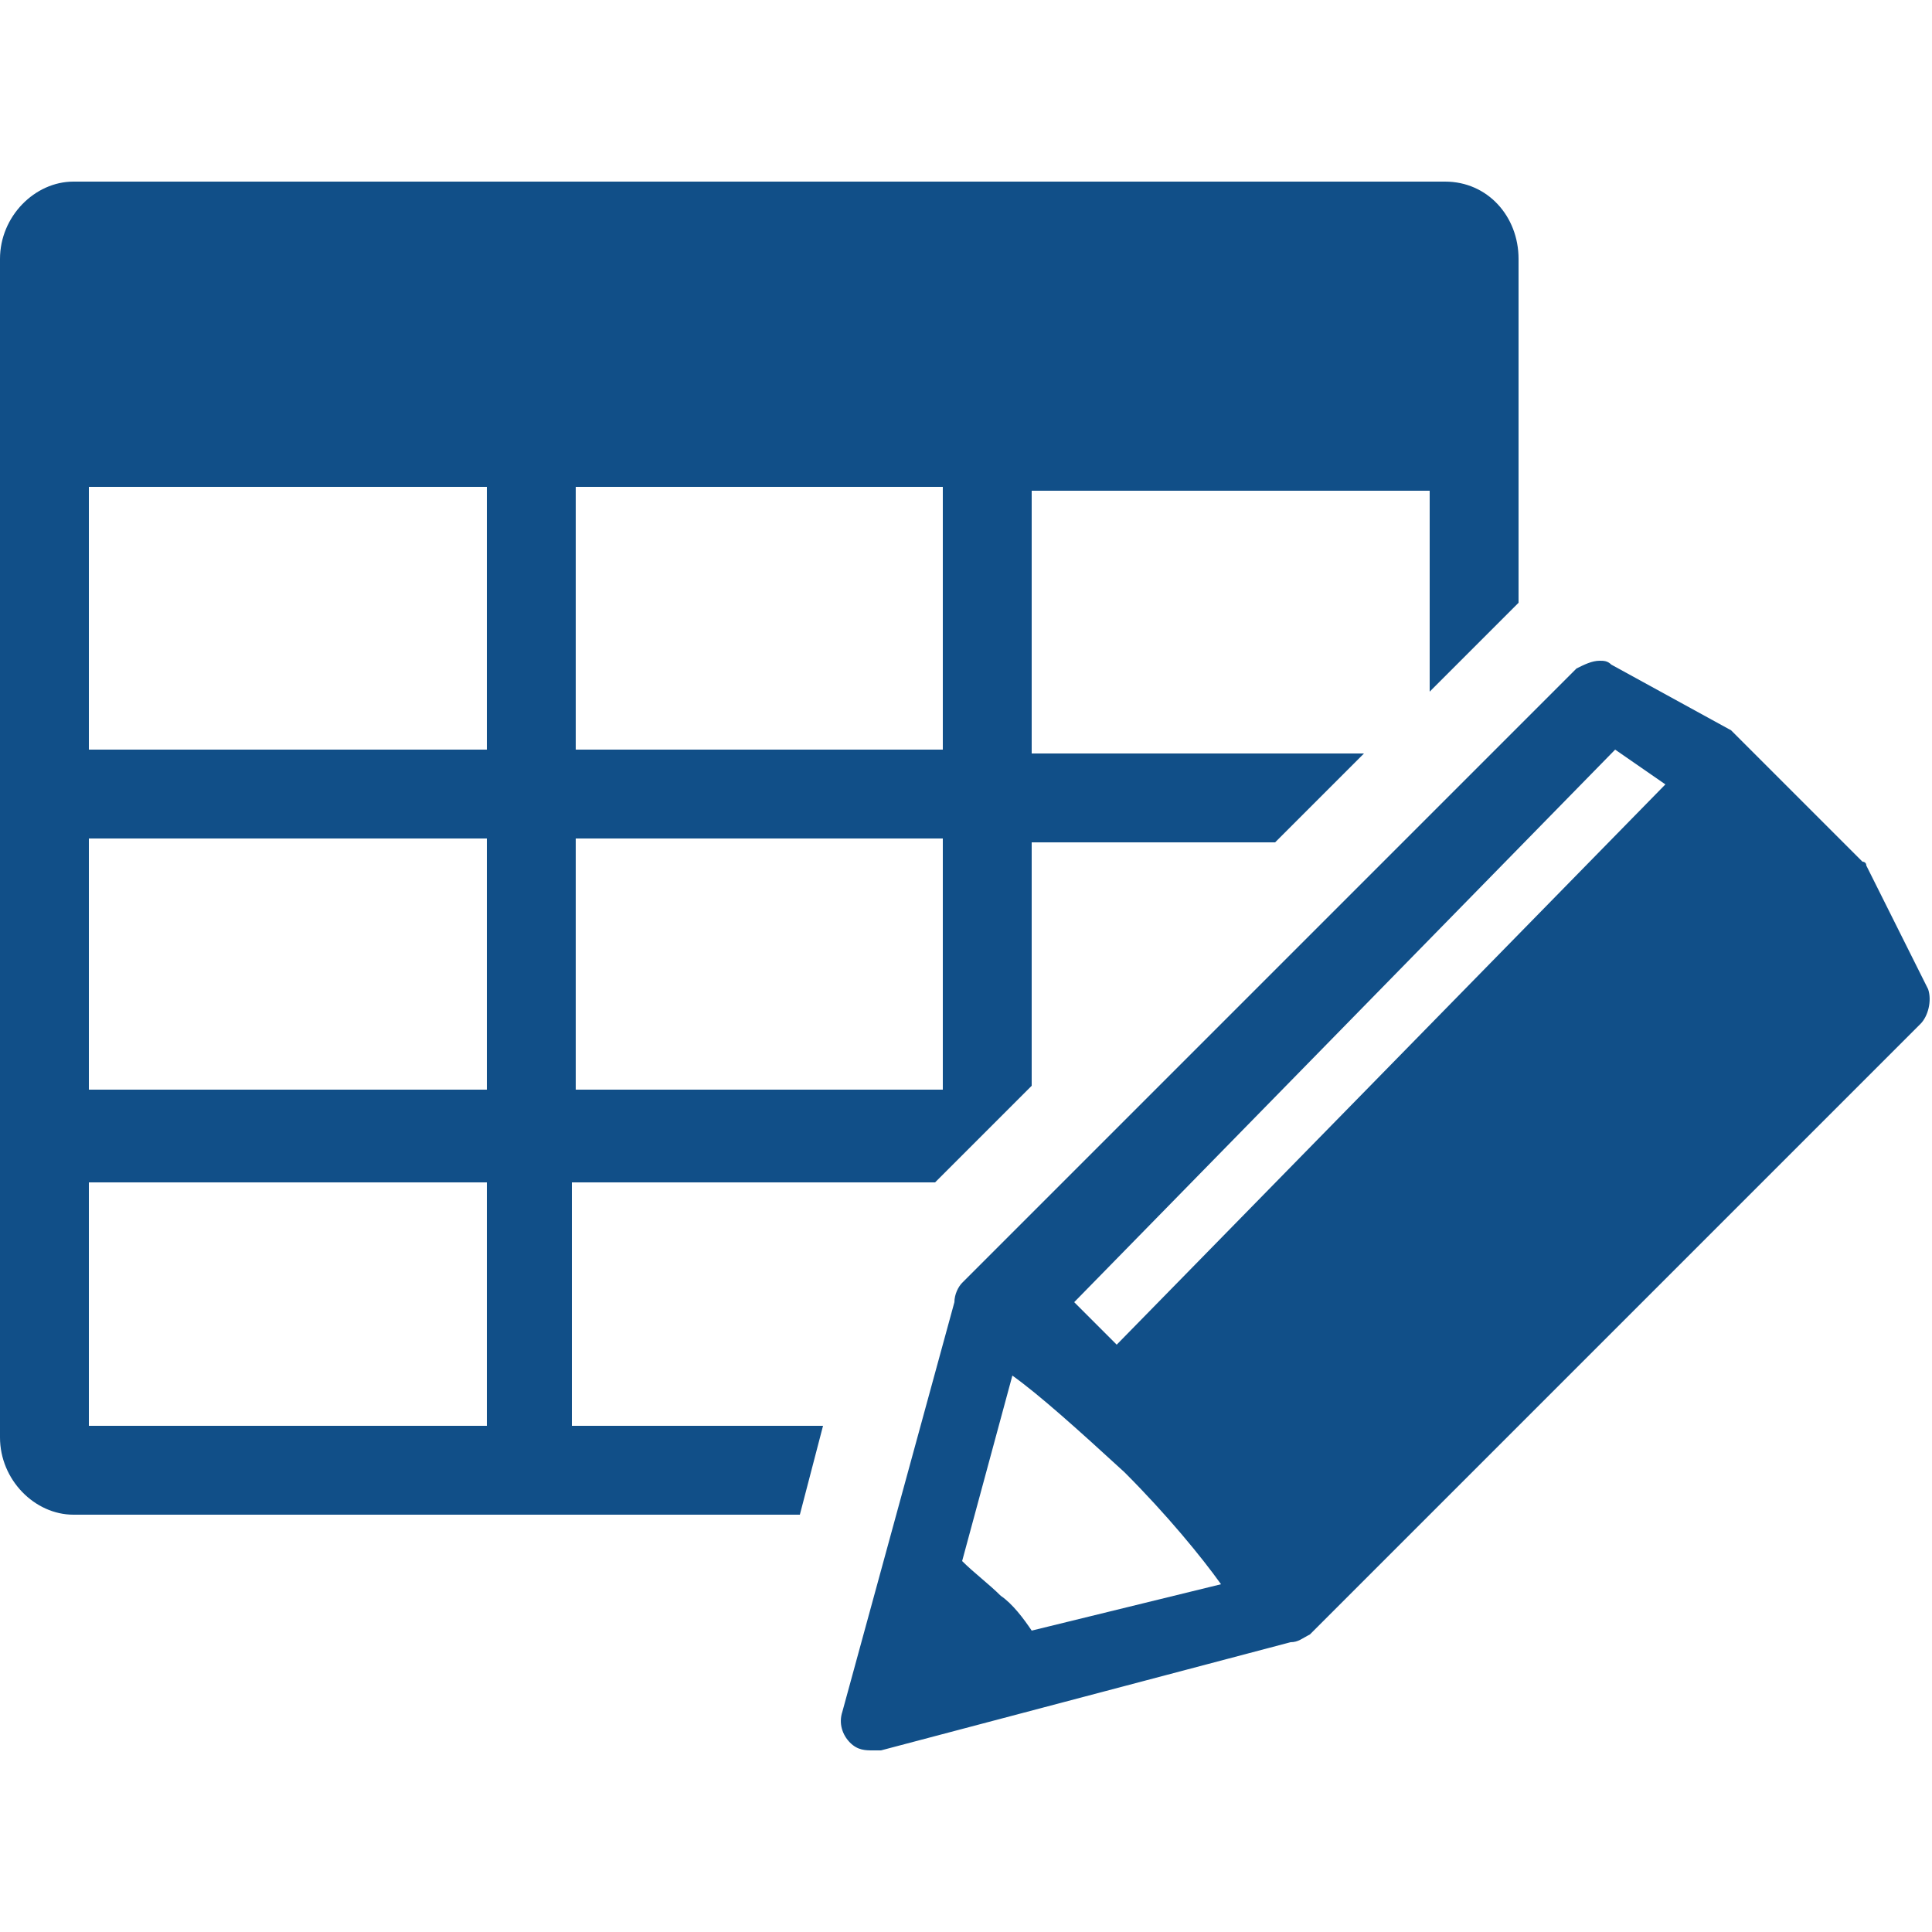 <?xml version="1.0" encoding="utf-8"?>
<!-- Generator: Adobe Illustrator 22.1.0, SVG Export Plug-In . SVG Version: 6.00 Build 0)  -->
<svg version="1.1" xmlns="http://www.w3.org/2000/svg" xmlns:xlink="http://www.w3.org/1999/xlink" x="0px" y="0px"
	 viewBox="0 0 50 50" style="enable-background:new 0 0 50 50;" xml:space="preserve">
<style type="text/css">
	.st0{display:none;}
	.st1{display:inline;fill:#114F88;}
	.st2{display:none;fill:#114F88;}
	.st3{fill:#114F88;}
	.st4{display:inline;fill:#FFFFFF;}
	.st5{display:inline;}
	.st6{display:inline;clip-path:url(#SVGID_7_);fill:#FFFFFF;}
	.st7{display:inline;clip-path:url(#SVGID_9_);fill:#FFFFFF;}
	.st8{display:inline;clip-path:url(#SVGID_10_);fill:#FFFFFF;}
	.st9{display:inline;clip-path:url(#SVGID_11_);fill:#FFFFFF;}
	.st10{display:inline;clip-path:url(#SVGID_12_);fill:#FFFFFF;}
	.st11{display:inline;clip-path:url(#SVGID_13_);fill:#FFFFFF;}
	.st12{display:inline;clip-path:url(#SVGID_14_);fill:#FFFFFF;}
</style>
<g id="icons_golf">
	<g id="tee_01" class="st0">
		<polygon class="st1" points="25.9,50 25.9,44 27.6,40.7 27.6,39.6 22,39.6 22,40.7 23.7,44 23.7,50 		"/>
		<path class="st1" d="M31.5,0c-1.2,0.8-5.7,3.8-12.4,9.1c-1.6,1.2-4.3,7.7-5.6,9.8c-0.2,0.3-0.4,0.8-0.6,1.6l-1.7,6.6
			c-0.1,0.6,0,1.1,0.1,1.6c0,0,0.8,4.5,1.1,5.9c0.4,1.7,1.9,2,2.9,1.8c1.9-0.4,1.8-2.1,1.7-3.4c-0.1-1.9-0.3-6.1-0.3-6.1
			s2-4.7,3.6-5.8c8.5-5.8,10.6,1.8,11.2,7c0.6,5.8,5.6,4.5,6.4,3.8c0.8-0.7-2.2-4.1-1.5-10.7c0.3-3.5-0.5-7.1-0.9-9.1l3.2-2.2
			L31.5,0z"/>
		<path class="st1" d="M30.9,33.4c0.8-3.4-1.3-6.8-4.6-7.6c-3.4-0.8-6.8,1.3-7.6,4.6c-0.8,3.4,1.3,6.8,4.6,7.6
			C26.7,38.8,30.1,36.8,30.9,33.4z M20.2,33.3c-0.1-0.4-0.2-0.8-0.2-1.2c0-2.7,2.2-4.9,4.9-4.9c0.9,0,1.8,0.3,2.5,0.7
			C23.7,27.6,20.8,30.2,20.2,33.3z"/>
	</g>
	<g id="tee_02" class="st0">
		<path class="st1" d="M25.3,50h2v-8.8l3.4-6.8l0-2.1c-1.8,0.6-3.7,1-5.7,1c-1.1,0-2.2-0.1-3.2-0.3c-0.8-0.2-1.7-0.4-2.5-0.7l0,2.1
			l3.4,6.8V50h0.9c0-1.9,0.5-5.2,2.8-7.1C26.4,42.9,24.4,45.7,25.3,50z"/>
		<path class="st1" d="M20.9,50c0-1.9-0.6-5.2-3.4-7.1c0,0,2.5,2.8,1.3,7.1H20.9z"/>
		<path class="st1" d="M28,50h1.8c-0.6-3.7,1.4-6,1.4-6C28.8,45.6,28.1,48.2,28,50z"/>
		<path class="st1" d="M40.4,18.5c1.6-8.5-4-16.6-12.5-18.2c-8.5-1.6-16.6,4-18.2,12.5c-1.6,8.5,4,16.6,12.5,18.2
			C30.6,32.6,38.8,27,40.4,18.5z M33.8,17.2c-0.6,0.5-0.7,1.3-0.2,1.9c0,0,0.6,0.9-0.4,1.6c-0.6,0.4-1.2,0.4-1.8,0
			c-0.4-0.3-0.7-1.3-2.1-0.6c-0.6,0.3-0.5,1.1-0.4,1.7c0.1,0.4-0.2,0.9-0.6,1.2c-0.6,0.5-1.6,0.4-2-0.2c-0.1-0.2-0.2-1.2-1.5-1.1
			c-0.8,0-1.2,0.7-1.2,1C23.4,24,23,24.2,23,24.2c-0.7,0.5-1.6,0.4-2.1-0.3c-0.2-0.3-0.3-1.1-0.5-1.4c-0.5-0.6-1.3-0.7-1.9-0.2
			c-0.4,0.3-0.6,1-0.8,1.2c-0.7,0.5-1.6,0.4-2.1-0.3c-0.3-0.4-0.3-1.1-0.4-1.5c-0.3-1.1-1.9-1-2.3-0.5c0,0-0.5-1-0.7-1.7
			c0.4,0.2,0.9,0.1,1.3-0.2c0.6-0.5,0.7-1.3,0.2-1.9c-0.9-1.1-2-0.1-2-0.1s-1-5.3,2.8-10.1c3.1-4,8.2-5.9,13.1-4.9
			C34.3,3.6,37,9.3,37,9.3c-0.4-0.1-0.8,0-1.1,0.3c-0.6,0.5-0.7,1.3-0.2,1.9c0.5,0.6,1.3,0.7,1.9,0.2c0.1-0.1,0.2-0.2,0.3-0.3
			c0.1,0.4,0.3,0.9,0.4,1.3c-0.3,0-0.7,0.1-1,0.3c-0.6,0.5-0.7,1.3-0.2,1.9c0,0,1.1,1,0,2.2c-0.3,0.4-0.8,0.3-1.3,0.1
			C35,17.1,34.6,16.6,33.8,17.2z"/>
		<path class="st1" d="M16.1,18.8c-0.6,0.5-0.7,1.3-0.2,1.9c0.5,0.6,1.3,0.7,1.9,0.2c0.6-0.5,0.7-1.3,0.2-1.9
			C17.5,18.5,16.7,18.4,16.1,18.8z"/>
		<path class="st1" d="M26,18.3c-0.6,0.5-0.7,1.3-0.2,1.9c0.5,0.6,1.3,0.7,1.9,0.2c0.6-0.5,0.7-1.3,0.2-1.9
			C27.5,18,26.6,17.9,26,18.3z"/>
		<path class="st1" d="M30.2,16.2c-0.6,0.5-0.7,1.3-0.2,1.9c0.5,0.6,1.3,0.7,1.9,0.2c0.6-0.5,0.7-1.3,0.2-1.9
			C31.6,15.9,30.8,15.8,30.2,16.2z"/>
		<path class="st1" d="M33.5,13.1c-0.6,0.5-0.7,1.3-0.2,1.9c0.5,0.6,1.3,0.7,1.9,0.2c0.6-0.5,0.7-1.3,0.2-1.9
			C35,12.8,34.1,12.6,33.5,13.1z"/>
		<path class="st1" d="M21.3,19.2c-0.6,0.5-0.7,1.3-0.2,1.9c0.5,0.6,1.3,0.7,1.9,0.2c0.6-0.5,0.7-1.3,0.2-1.9
			C22.8,18.8,21.9,18.7,21.3,19.2z"/>
	</g>
	<g id="tees" class="st0">
		<polygon class="st1" points="38.4,27.6 35.3,32.8 37.7,32.8 44.8,36.3 47.1,36.3 47.1,24.5 44.8,24.5 		"/>
		<polygon class="st1" points="23.9,32.8 26.8,28 6.7,28 2.9,30.4 6.7,32.8 		"/>
		<polygon class="st1" points="19.3,50 23.3,48.1 39.3,21.4 45.9,17.1 47.1,15.2 36.9,9.1 35.7,11 35.1,18.9 19.1,45.6 		"/>
		<path class="st1" d="M19.1,24.9c6.9,0,12.5-5.6,12.5-12.5C31.6,5.6,26,0,19.1,0C12.3,0,6.7,5.6,6.7,12.5
			C6.7,19.3,12.3,24.9,19.1,24.9z M10.7,15.5c-0.8-0.7-1.6,0.2-1.6,0.2s-1.5-3.9,0.7-8.1C11.7,4.1,15.2,2,19.1,2c5.3,0,8.2,4,8.2,4
			c-0.3,0-0.6,0.1-0.8,0.4c-0.4,0.4-0.3,1.1,0.1,1.5c0.4,0.4,1.1,0.3,1.5-0.1c0.1-0.1,0.1-0.2,0.2-0.3c0.2,0.3,0.3,0.6,0.5,1
			c-0.3,0-0.5,0.1-0.7,0.4c-0.4,0.4-0.3,1.1,0.1,1.5c0,0,1,0.6,0.3,1.7c-0.2,0.3-0.6,0.4-1,0.3c-0.6-0.1-0.9-0.4-1.5,0.2
			c-0.4,0.4-0.3,1.1,0.1,1.5c0,0,0.6,0.6,0,1.3c-0.4,0.4-0.9,0.5-1.4,0.3c-0.4-0.2-0.7-0.9-1.7-0.1c-0.4,0.3-0.3,0.9,0,1.4
			c0.2,0.3,0,0.7-0.3,1c-0.4,0.5-1.1,0.6-1.6,0.2c-0.1-0.1-0.3-0.9-1.3-0.7c-0.6,0.1-0.8,0.7-0.8,1c0,0.8-0.3,1.1-0.3,1.1
			c-0.4,0.5-1.1,0.5-1.6,0.1c-0.2-0.2-0.4-0.8-0.6-1c-0.4-0.4-1.1-0.3-1.5,0.1c-0.2,0.3-0.3,0.9-0.5,1c-0.5,0.4-1.2,0.6-1.6,0.1
			c-0.3-0.3-0.4-0.8-0.5-1.1c-0.4-0.8-1.6-0.5-1.8,0c0,0-0.5-0.7-0.8-1.2c0.3,0.1,0.7-0.1,1-0.3C11.2,16.5,11.2,15.9,10.7,15.5z"/>
		<path class="st1" d="M14.4,17.6c0.4-0.4,0.3-1.1-0.1-1.5c-0.4-0.4-1.1-0.3-1.5,0.1c-0.4,0.4-0.3,1.1,0.1,1.5
			C13.3,18,14,18,14.4,17.6z"/>
		<path class="st1" d="M21.9,15.8c0.4-0.4,0.3-1.1-0.1-1.5c-0.4-0.4-1.1-0.3-1.5,0.1c-0.4,0.4-0.3,1.1,0.1,1.5
			C20.8,16.3,21.5,16.2,21.9,15.8z"/>
		<path class="st1" d="M24.8,13.6c0.4-0.4,0.3-1.1-0.1-1.5c-0.4-0.4-1.1-0.3-1.5,0.1c-0.4,0.4-0.3,1.1,0.1,1.5
			C23.7,14.1,24.4,14,24.8,13.6z"/>
		<path class="st1" d="M26.9,10.7c0.4-0.4,0.3-1.1-0.1-1.5c-0.4-0.4-1.1-0.3-1.5,0.1c-0.4,0.4-0.3,1.1,0.1,1.5
			C25.8,11.2,26.5,11.2,26.9,10.7z"/>
		<path class="st1" d="M18.5,17.1c0.4-0.4,0.3-1.1-0.1-1.5c-0.4-0.4-1.1-0.3-1.5,0.1c-0.4,0.4-0.3,1.1,0.1,1.5
			C17.4,17.6,18.1,17.5,18.5,17.1z"/>
	</g>
	<g id="fahne" class="st0">
		<path class="st1" d="M49.2,23.5L22.1,9.6c-0.2-0.1-0.4-0.1-0.6-0.2L9.8,8.6C9.4,8.6,9,8.7,8.7,9c-0.3,0.3-0.5,0.7-0.5,1.1v22.4
			c0,0.4,0.2,0.8,0.5,1.1c0.3,0.3,0.7,0.4,1.1,0.4l11.4-0.8l22,8.7c0.2,0.1,0.4,0.1,0.5,0.1c0.2,0,0.4,0,0.6-0.1
			c0.4-0.2,0.6-0.5,0.8-0.9l4.7-15.7C50.1,24.5,49.8,23.8,49.2,23.5z M18.3,30.4l-7.2,0.5V11.7l7.2,0.5V30.4z M30.5,33.6l-5.8-2.3
			V14.2l9.9,5.1L30.5,33.6z M42.8,38.5l-6.5-2.6l3.9-13.8l6.5,3.3L42.8,38.5z"/>
		<path class="st1" d="M3.8,1.5C1.7,1.5,0,3.3,0,5.4c0,1.5,0.8,2.7,2,3.4v39.7h3.6V8.8c1.2-0.6,2-1.9,2-3.4C7.7,3.3,6,1.5,3.8,1.5z"
			/>
	</g>
	<g id="cart" class="st0">
		<path class="st1" d="M37.4,24.5L34,11h0.5c0.3,0,0.5-0.2,0.5-0.5V7.9c0-0.3-0.2-0.5-0.5-0.5H8.7c-0.3,0-0.5,0.2-0.5,0.5v2.6
			c0,0.3,0.2,0.5,0.5,0.5h0.9v5.2H6.6c-0.6,0-1,0.5-1,1v7.4c-2.4,1.1-5.1,4-5.6,10.3c0,0.6-0.1,1.9,2,1.9c0,3.2,2.6,5.8,5.8,5.8
			c3.2,0,5.8-2.6,5.8-5.8h23.2c0,3.2,2.6,5.8,5.8,5.8c3.2,0,5.8-2.6,5.8-5.8c0-0.1,0-0.1,0-0.2H49c0.4,0,1.1-0.3,1-1.2
			C49.6,32.4,47.3,24.6,37.4,24.5z M7.8,39.7c-1.6,0-2.9-1.3-2.9-2.9c0-1.6,1.3-2.9,2.9-2.9c1.6,0,2.9,1.3,2.9,2.9
			C10.8,38.4,9.4,39.7,7.8,39.7z M34.7,27.6l-5.9-6.7l1.1-1.1c0.2-0.2,0.1-0.7-0.2-1c-0.3-0.3-0.8-0.4-1-0.2l-3.6,3.6
			c-0.2,0.2-0.1,0.7,0.2,1c0.3,0.3,0.8,0.4,1,0.2l1.1-1.1l6.2,7.1L32,32.1h-7.6v-5.2c0-0.3-0.3-0.6-0.6-0.6h-7l-2-7.2
			c-0.1-0.3-0.4-0.5-0.7-0.4l-1.8,0.6V11h19l3.9,15.9L34.7,27.6z M42.7,39.7c-1.6,0-2.9-1.3-2.9-2.9c0-1.6,1.3-2.9,2.9-2.9
			c1.6,0,2.9,1.3,2.9,2.9C45.7,38.4,44.4,39.7,42.7,39.7z"/>
	</g>
	<g id="teetime" class="st0">
		<path class="st1" d="M36.5,45.9c0.2,1,0.6,2,1.1,2.9c10.9-14.3,10.9-28.2,0-42.5c-0.4,0.5-1,1.3-1.3,2.5
			C45.4,21.5,45.5,33.3,36.5,45.9z"/>
		<path class="st1" d="M19.3,5.1c0,0-6.6,9-8.5,18C9.4,23.3,8.3,24,8.3,25v5.1c0,0.9,1.1,1.7,2.4,1.8c1.7,9.8,8.6,18.1,8.6,18.1
			c6.9,0,9.4,0,16.3,0c-1.2-2.1-1.8-4.8-1.5-7.2c0.5-3.4,1.4-4.6,2.6-7c1.2-2.3,2.3-5.3,2.3-8.1c0-2.8-1.1-5.9-2.2-8.2
			c-1.3-2.5-2.4-3.3-2.8-6c-0.8-5,0.5-7,1.6-8.3C28.7,5.1,26.3,5.1,19.3,5.1z M35.3,27.7c0,6.1-4.7,11-10.6,11.1
			c-5.8,0-10.6-4.9-10.6-11.1c0-6.1,4.7-11,10.6-11C30.5,16.6,35.3,21.6,35.3,27.7z"/>
		<polygon class="st1" points="23.1,29.1 25.1,33.1 27.4,24.8 19.1,27.1 		"/>
		<path class="st1" d="M5.6,16.5l1.7-0.9c-1.4-2.7-1.5-5.8-0.2-8.5C8.5,4.3,11,2.5,14,1.9L13.6,0C10.1,0.6,7,3,5.4,6.2
			C3.8,9.5,3.9,13.3,5.6,16.5z"/>
		<path class="st1" d="M14.1,7.1l-0.3-1.9C12,5.5,10.5,6.7,9.7,8.3c-0.8,1.6-0.7,3.5,0.1,5.1l1.7-0.9c-0.6-1.1-0.6-2.3-0.1-3.3
			C12,8.1,13,7.3,14.1,7.1z"/>
	</g>
	<g id="bag" class="st0">
		<path class="st1" d="M23.4,7.6V2.7c2.1,0,4,0,5.9,0c0.4,0,0.7-0.3,0.7-0.7c0-0.5,0-0.7,0-1.2c0-0.4-0.3-0.7-0.7-0.8
			c-2.6-0.1-5.6-0.1-8.2,0c-0.4,0-0.7,0.4-0.7,0.8c0,0.5,0,0.7,0,1.2c0,0.4,0.3,0.7,0.7,0.7c0.2,0,0.5,0,0.7,0v4.6
			C22.4,7.4,22.9,7.5,23.4,7.6z"/>
		<path class="st1" d="M31.8,3.9c-0.4,1.1-1.7,4.5-1.7,4.5c0.4,0.1,0.9,0.1,1.4,0.2c0,0,0.6-1.5,1-2.3c0.1-0.2,0.4,0,0.4,0
			C33.7,6.7,34.9,7,36.4,7c2.6,0,4.7-1,4.7-2.3c0-2-2.1-3.2-4.7-3.2C34.2,1.5,32.3,2.5,31.8,3.9z"/>
		<path class="st1" d="M18,48.9c0.1,0.6,0.6,1.1,1.1,1.1c5.4,0,8.2,0,13.6,0c0.5,0,1-0.5,1.1-1.1c0.2-1.6,0.3-3.2,0.4-4.8
			c0.9-0.1,1.7-0.4,2.4-0.7c2.4-1.2,3.9-3.6,3.9-8.3c0-5.5-0.3-12.6-3.7-16c-0.7-0.7-1.5-1.2-2.5-1.5c-0.1-1.8-0.2-3.6-0.4-5.4
			c-0.1-0.6-0.6-1.1-1.1-1.1c-5.7-0.7-8.4-1-13.8-1.6c-0.5,0-1,0.5-1.1,1.1c-0.1,0.6-0.1,1.2-0.2,1.8c-4.5,0.2-10,3-8.8,11.9
			c1,7.6,4.9,14.7,8.5,18.7C17.7,44.9,17.8,46.9,18,48.9z M34.6,20.2c2.1,0.8,3.3,2.9,3.9,6.6c0,0.1,0,0.2-0.1,0.2
			c-0.1,0-0.2,0-0.2-0.1c-0.9-2.3-2-4-3.6-4.6c-0.1,0-0.1-0.4-0.1-0.5c0-0.5-0.1-0.9-0.1-1.4C34.4,20.2,34.5,20.2,34.6,20.2z
			 M19.8,12.3c0-0.5,0.3-1,0.6-1c0.2,0,1.4,0.1,1.6,0.1c-0.8,11.8-0.8,24.9,0,36.7c-0.2,0-1.4,0-1.6,0c-0.3,0-0.6-0.4-0.6-1
			C19.1,35.9,19.1,23.5,19.8,12.3z M11.5,23.4c-0.2-1.9-0.4-8.2,6.1-8.6c-0.6,7.8-0.7,15.9-0.3,23.8C14.5,34.9,11.9,27.4,11.5,23.4z
			"/>
	</g>
	<g id="golfer_01" class="st0">
		<path class="st1" d="M22.6,0.5c-0.5-0.6-1.4-0.7-2-0.2c-1.5,1.3-2.2,2-3.6,3.4c-0.5,0.6-0.5,1.5,0.1,2c0.4,0.4,1.3,0.6,2-0.1
			c0.8-0.8,1.3-1.4,2-2l10.8,10.8c0.3-0.4,1-0.9,1.6-1.1l-11-10.9C23,2,23.1,1.1,22.6,0.5z"/>
		<path class="st1" d="M37.8,17.7c-0.2,0.6-0.5,1.2-1,1.8l1.9,1.9c0.1,0.1,0.7,0.4,1.2-0.1c0.5-0.5,0.2-1.1,0.1-1.3L37.8,17.7z"/>
		<path class="st1" d="M18.6,35.5c0,0-5,3.6-6.7,4.9c-0.5,0.4-1,1.7-0.4,2.7c0.8,1.2,2.1,1.2,2.7,0.9c2.4-1.4,8-4.7,8-4.7
			C21.2,38.3,19.6,36.7,18.6,35.5z"/>
		<path class="st1" d="M33.2,15.5c-4.6,5.3-8.8,5.6-11.7,5c-5.8-1.2-7.3-6.4-8.3-9.4c-0.4-1.2-1.6-1.5-2.3-1.3
			c-1.3,0.4-1.4,1.9-1.2,3c1.3,7.4,6,11.6,7,12.7c0.5,1.9,1.2,4.9,1.6,6.1c0.4,1.3,0.4,1.5,1,2.2c1.2,1.5,5,5.4,5,5.4
			s-2.8,5.7-3.9,7.9c-0.3,0.6-0.3,1.9,0.9,2.6c0.6,0.3,2.1,0.6,2.8-0.5c1.6-2.6,6-9.9,6-9.9c0.3-0.4,0.3-1.1,0-1.6l-4.1-7.5l-1-4
			c0,0,6-1.6,10.3-7.7c0.7-0.9,1.4-2.3,0.5-3.1C35,14.5,33.8,14.9,33.2,15.5z"/>
		<path class="st1" d="M18.1,13.8c-0.4,2.5,1.2,4.8,3.7,5.2c2.5,0.4,4.8-1.2,5.2-3.7c0.4-2.5-1.2-4.8-3.7-5.2
			C20.8,9.7,18.5,11.3,18.1,13.8z"/>
	</g>
	<g id="golfer_02" class="st0">
		<path class="st1" d="M20.2,28.7c-0.2-0.4-0.8-2-1.5-3.9c0,0-2.2,12-2.9,15.9c-0.2,1,0.7,2.2,2,2.5c1.3,0.3,2.7-0.4,2.9-1.4
			C21.5,39,23.5,31,23.5,31C21.9,31.1,20.6,30,20.2,28.7z"/>
		<path class="st1" d="M31.2,24.6c-0.5,1.5-1,2.6-1.1,2.9c-0.3,1.3-1.6,2.2-3.1,2.2c-0.3,0-0.5,0-0.8-0.1c-0.1,0-0.1,0-0.2,0
			c0,0,2.3,9.2,3.1,12.3c0.2,1,1.6,1.7,2.9,1.4c1.3-0.3,2.2-1.5,2-2.5C33.4,36.6,31.2,24.6,31.2,24.6z"/>
		<path class="st1" d="M17.9,11c-1.3,1.5-1.4,3.1-1.1,4.1c1,3.5,3.4,9.8,4.8,13.2c0.3,0.9,1,1.4,2.1,1.2c0.9-0.1,1.6-1,1.4-1.8
			c-0.7-3.1-2.5-11.4-2.5-11.4h1.1l1.3,4.1l1.4-4.1h0.9l-1.6,7.4c0.4,1.7,1,4.1,0.8,4.5c0.2,0,0.4,0.1,0.5,0.1
			c0.9,0,1.5-0.6,1.7-1.2c1.1-2.9,3.4-8.8,4.3-12c0.3-1,0.4-2.3-1.1-4.1c-0.5-0.6-1.2-1.1-1.8-1.6c-1.2,1.4-3,2.3-5,2.3
			c-2,0-4.2-1-5.2-2.5C19.3,9.7,18.5,10.3,17.9,11z"/>
		<path class="st1" d="M25.9,29.8c-0.4,0.5-1,0.9-1.7,1.1v15.6c-1.1,0.3-1.9,0.5-2.3,0.7c-0.5,0.1-1.2,0.4-0.5,1.6
			c0.9,1.4,1.4,1.4,1.9,1.2c0.6-0.3,1.6-0.9,2.2-1.4c0.4-0.3,0.4-1.2,0.3-2V29.8z"/>
		<path class="st1" d="M28,47c-0.7,0-1.2,0.5-1.2,1.2c0,0.7,0.5,1.2,1.2,1.2c0.7,0,1.2-0.5,1.2-1.2C29.2,47.5,28.6,47,28,47z"/>
		<path class="st1" d="M25.1,10c2.8,0,5-2.2,5-5c0-2.8-2.2-5-5-5c-2.8,0-5,2.2-5,5C20.1,7.8,22.4,10,25.1,10z"/>
	</g>
	<g id="golfer_03" class="st0">
		<path class="st1" d="M8.4,43.4c-0.7,4.7,3,4.3,3,4.3l0.5-10.5L9.6,34C9.6,34,8.4,43.4,8.4,43.4z"/>
		<path class="st1" d="M22.4,1.2c-2.2,1.9-2.6,5.2-0.7,7.4c1.9,2.2,5.2,2.6,7.4,0.7c2.2-1.9,2.6-5.2,0.7-7.4
			C28-0.3,24.7-0.6,22.4,1.2z"/>
		<path class="st1" d="M40.8,45.2c-0.4,0.1-2.5,0.7-4.2,1.2l-7.9-15.1c0.7-0.7,0.6-1.6,0.6-1.6s-3.7-12.1-4.9-16.1
			c-1.1-3.6-6-5.7-9.6-1.6c-7.4,8.5-6.8,13.6-6.8,14c0,1.9,0.9,3,1.3,3.7l4.8,6.7l-0.4,9.7c-0.1,2.1,0.4,3.6,2.3,3.8
			c2.3,0.3,3.2-1.3,3.3-3l1.8-11.5c0.1-0.8-0.1-1.7-0.6-2.4l-3.9-7.3l2.7-5.1l5,10.7c0,0,0.7,1.3,2.4,1l7.8,14.6c0,0,1,2.2,2.4,2.2
			c1.3,0,2.4,0,3.2,0c0,0,1.9-0.3,1.9-2.5C42.1,45,41.4,45,40.8,45.2z"/>
	</g>
	<g id="golfer_04" class="st0">
		<path class="st1" d="M17.3,4.3l10.2,1.1C27.6,2.3,25.2,0,22.3,0C19.8,0,17.7,1.9,17.3,4.3z"/>
		<path class="st1" d="M42.2,8.6L10.4,5.4l1.3,5.7l3.3-0.2l-0.7-3.2l3.9,0.4c0.9,1.4,2.5,2.3,4.3,2.3c1.4,0,2.6-0.6,3.6-1.4
			l14.9,1.5c0,0.3,0.3,5.6,3.2,5c1.1-0.2,1.5-1.5,1.3-2.9C44.9,8.9,42.2,8.6,42.2,8.6z"/>
		<path class="st1" d="M21.7,12.3C18.8,12.5,10.2,13,10.2,13S9,7.4,8.5,5.6C8.3,5,7.5,4.1,6.3,4.4C5,4.6,4.5,5.7,4.6,6.4
			c0.4,2.7,1.5,10.7,1.5,10.7c0.1,0.6,0.6,1.1,1.2,1.2h8L13,27.5c-0.4,1.3-0.3,2.8-0.3,2.8s0.4,13.1,0.5,17.7c0,0.8,0.2,2.1,2.4,2.1
			c2.2,0,2.5-1.2,2.5-2c0.1-4.6,0.5-17.1,0.5-17.1s1.9,12.7,2.5,17.1c0.1,0.8,0.4,2,2.6,2c2.1,0,2.4-1.3,2.4-2.1
			c-0.4-4.9-1.4-19.1-1.4-19.1c0.2-0.6,2-7.3,2.8-10.8C28.2,14.8,26,12.1,21.7,12.3z"/>
	</g>
	<path id="platz_01" class="st2" d="M37.9,31.6v-30h-2.7v1.1C30,0.7,24.9,7,19.6,4.2c0.2,3,0.3,8.3,0.5,11.2
		c4.8,2.9,10.4-2.2,15.2,0v24c0,0.8,0.6,1.1,1.3,1.1c0.7,0,1.3-0.3,1.3-1.1v-0.9c1.6,0.3,2.8,0.8,2.8,1.5c0,0.9-2.1,1.7-4.8,1.7
		c-2.7,0-4.8-0.7-4.8-1.6c0-0.5,0.8-1,1.9-1.3v-7.9c-2.5-0.3-5.2-0.5-8-0.5c-13.8,0-25,4-25,9c0,5,11.2,9,25,9c13.8,0,25-4,25-9
		C50,36.1,45.2,33.2,37.9,31.6z M25.4,41.7c-1,0.2-2-0.4-2.3-1.4c-0.2-1,0.4-2,1.4-2.3c1-0.2,2,0.4,2.3,1.4
		C27,40.5,26.4,41.5,25.4,41.7z"/>
	<g id="platz_02" class="st0">
		<path class="st1" d="M47.7,37.5c-1-1.8-2.3-2.5-3-3.1c-2.4-1.9-6.5-4.8-3.3-8c1.5-1.4,2.1-3.4,1.5-4.3c-1.6-2.3-8.8-3.9-16.8-4.1
			V8.3c3.8-1.5,6.6,3,10.5,0.5c0-2.6,0-5.2,0-7.8c-4,2.5-6.8-2.1-10.7-0.4c-0.2-0.4-0.6-0.6-1-0.6c-0.8,0-1.1,0.6-1.1,1.1V24
			c1.1-0.1,2.4-0.1,3.3,0.3c1.3,0.4,1.3,1.1,0,1.6c-1.2,0.4-3.3,0.4-4.5,0c-1.1-0.4-1.4-1-0.5-1.4v-6.3c-7.3,0.3-13.7,1.9-15.1,4
			c-0.5,0.7-0.2,2.8,1.4,4.3c3.3,3.1-0.9,6.1-3.2,8c-0.5,0.4-1.7,1-2.9,3.1C-1.2,43.6,8.8,50,25,50C41.3,50,51.1,43.6,47.7,37.5z"/>
	</g>
	<g id="golfschlaeger" class="st0">
		<path class="st1" d="M42.3,12.1c-0.5,0.3-1,0.7-1.2,1.3L37,22.3c-0.5,1.1-1.5,0.9-2,0.6c-3.7-2-9-3.1-15.1-3.1
			c-11,0-20,4.3-20,9.6c0,5.4,3.6,9.4,9.1,11.6c-0.1-0.7-0.1-1.7,0.1-2.3c-3.6-1.7-5.9-4.5-5.9-8c0-4,7.5-7.2,16.7-7.2
			c9.2,0,16.7,3,16.7,7.2c0,3.1-2.3,5.9-5.9,7.8c0.2,0.7,0.2,1.4,0.1,2.3c4-1.8,7-4.3,8.4-7.8c1.7-4.4,6.5-17.6,6.5-17.6
			c0.2-0.5,0.2-1.1,0.1-1.6L50,3.1l-3.4-1.7L42.3,12.1z"/>
		<path class="st1" d="M32.1,34.8c0-0.5-0.4-0.9-0.9-0.9h-2.1c0.4,0.6,0.7,1.2,1,1.8h1.2C31.7,35.6,32.1,35.3,32.1,34.8z"/>
		<path class="st1" d="M8,35.6h1.9c0.3-0.6,0.6-1.2,1-1.8H8c-0.5,0-0.9,0.4-0.9,0.9C7.1,35.3,7.5,35.6,8,35.6z"/>
		<path class="st1" d="M28.6,39.9c0-4.7-3.8-8.6-8.6-8.6c-4.7,0-8.6,3.8-8.6,8.6s3.8,8.6,8.6,8.6C24.7,48.5,28.6,44.7,28.6,39.9z
			 M14.2,41.4c-0.1-0.5-0.2-1-0.2-1.5c0-3.4,2.8-6.2,6.2-6.2c1.2,0,2.2,0.3,3.2,0.9C18.6,34.2,15,37.5,14.2,41.4z"/>
		<path class="st1" d="M31.2,28.4H8c-0.5,0-0.9,0.4-0.9,0.9c0,0.5,0.4,0.9,0.9,0.9h23.2c0.5,0,0.9-0.4,0.9-0.9
			C32.1,28.8,31.7,28.4,31.2,28.4z"/>
	</g>
	<g id="tabelle">
		<path class="st3" d="M37.4,4.7H1.9C0.9,4.7,0,5.6,0,6.7v30.5c0,1.1,0.9,2,1.9,2h18.8l0.6-2.3h-6.5v-6.3h9.4l2.5-2.5v-6.3h6.3
			l2.3-2.3h-8.6v-6.8H37v5.2l2.3-2.3V6.7C39.3,5.6,38.5,4.7,37.4,4.7z M12.6,36.9H2.3v-6.3h10.3V36.9z M12.6,28.2H2.3v-6.5h10.3
			V28.2z M12.6,19.4H2.3v-6.8h10.3V19.4z M24.4,28.2h-9.5v-6.5h9.5V28.2z M24.4,19.4h-9.5v-6.8h9.5V19.4z"/>
		<path class="st3" d="M48.3,22.4c0-0.1-0.1-0.1-0.1-0.1L44.9,19c0,0-0.1-0.1-0.1-0.1l-3.1-1.7c-0.1-0.1-0.2-0.1-0.3-0.1
			c-0.2,0-0.4,0.1-0.6,0.2L24.9,33.2c-0.1,0.1-0.2,0.3-0.2,0.5l-2.9,10.6c-0.1,0.3,0,0.6,0.2,0.8c0,0,0,0,0,0
			c0.2,0.2,0.4,0.2,0.6,0.2c0.1,0,0.2,0,0.2,0l10.6-2.8c0.2,0,0.3-0.1,0.5-0.2l15.8-15.8c0.2-0.2,0.3-0.6,0.2-0.9L48.3,22.4z
			 M26.7,42.2c-0.2-0.3-0.5-0.7-0.8-0.9c-0.3-0.3-0.7-0.6-1-0.9l1.3-4.8c0.7,0.5,1.7,1.4,2.9,2.5c1.1,1.1,2,2.2,2.5,2.9L26.7,42.2z
			 M28.9,34.8l-1.1-1.1l14-14.3l1.3,0.9L28.9,34.8z"/>
	</g>
	<g id="golfschuh" class="st0">
		<path class="st4" d="M36.7,23.4c-0.6-0.2-1-0.5-1.3-0.6c-3.6-2.2-9.6-14.4-14.8-10.5c-2.5,1.9-5.5,4.9-9.4,4.9
			c-2,0-4.4-0.7-7.1-2.7c-0.6-0.4-1-0.7-1.4-0.7c-0.5,0-0.8,0.5-1.2,1.4c-1.6,3-2.2,10.2-0.7,13.5l0.6,5.2c0.1,0.3,0.4,0.8,0.8,1
			l0.1,0.7c0,0.1,0.1,0.3,0.3,0.3L4,36.2c0,0,0,0,0.1,0c0.1,0,0.2-0.1,0.3-0.2l0.3-0.5c1,0.2,2.2,0.4,3.5,0.6l0.1,0.7
			c0,0.1,0.1,0.3,0.3,0.3l1.5,0.2c0,0,0,0,0,0c0.1,0,0.3-0.1,0.3-0.2l0.3-0.7c1.1,0.1,2.3,0.1,3.5,0.1l0.2,0.7
			c0,0.1,0.2,0.2,0.3,0.2c0,0,1.5,0,1.5,0c0.1,0,0.3-0.1,0.3-0.2l0.6-2.2c0,0,0.1-0.1,0.1-0.1c0.7,0.1,2,0.4,4.2,1
			c0.8,0.2,1.9,0.5,3.2,0.7l0.1,0.6c0,0.1,0.1,0.3,0.3,0.3l1.4,0.3c0,0,0,0,0.1,0c0.1,0,0.2-0.1,0.3-0.2l0.3-0.6
			c1.1,0.2,2.3,0.3,3.6,0.5l0.2,0.7c0,0.1,0.2,0.3,0.3,0.3l1.5,0.1c0.2,0,0.3-0.1,0.3-0.2l0.2-0.6c1.2,0.1,2.4,0.1,3.5,0.1l0.2,0.6
			c0,0.1,0.2,0.2,0.3,0.2c0,0,1.5-0.1,1.5-0.1c0.1,0,0.3-0.1,0.3-0.3l0.2-0.6c1.3-0.1,2.5-0.2,3.6-0.5l0.3,0.5
			c0.1,0.1,0.2,0.2,0.3,0.2c0,0,0,0,0.1,0l1.4-0.3c0.1,0,0.3-0.1,0.3-0.3l0.1-0.9c2.7-1,4.5-2.8,4.7-5.5c0-0.4,0.1-1.1-0.2-1.5
			C49.6,26.3,40.9,24.6,36.7,23.4z M11.7,30.7c-3.7,0.1-6.9-0.8-8.5-2.4c-1.5-1.5-1.4-9,0.2-12c2.8,1.9,5.4,2.9,8,2.9
			c2.4,0,4.4-0.8,6.1-1.9C15.5,23.7,13,28.5,11.7,30.7z M30.2,19.5c0.5,0,0.9,0.4,0.8,0.9c0,0.5-0.4,0.9-0.9,0.8
			c-0.5,0-0.9-0.4-0.8-0.9C29.3,19.8,29.7,19.5,30.2,19.5z M26.9,16.3c0.5,0,0.9,0.4,0.8,0.9c0,0.5-0.4,0.9-0.9,0.8
			c-0.5,0-0.9-0.4-0.8-0.9C26,16.7,26.4,16.3,26.9,16.3z M23.4,14.9c-0.5,0-0.9-0.4-0.8-0.9c0-0.5,0.4-0.9,0.9-0.8
			c0.5,0,0.9,0.4,0.8,0.9C24.3,14.6,23.9,14.9,23.4,14.9z M35.2,33.6c-3.6,0-7.4-0.4-11-1.3c0.6-0.8,1.6-1.6,3.3-2.2
			c3-1,6.6-2.4,9.2-4.6c0.4,0.1,0.9,0.2,1.4,0.4c1.9,0.5,4.4,1.1,6.3,1.8c2.4,0.9,3.1,1.5,3.2,1.7C47.3,31.9,42.2,33.6,35.2,33.6z"
			/>
	</g>
	<g id="golfhandschuh" class="st0">
		<path class="st4" d="M48.3,22.2c-0.4-2.2-4-4.7-8.5,0.7c-1.2,1.4-2.3,2.7-3.3,3.8c0.7,6.7,0.2,11.6-0.5,14.8c0,0,6.3-8,8.3-10.7
			C46.2,28.2,48.6,23.7,48.3,22.2z"/>
		<path class="st4" d="M36.5,4.8c-1.8-0.4-3.7,0.5-4.2,2.6l-3.7,14.8c-0.3-0.3-0.6-0.6-0.9-0.9l0.3-18.2c0-1.8-1.6-3.2-3.6-3.1
			c-2,0-3.6,1.5-3.6,3.2l-0.3,16.4l-1.1,0.1L16.7,4.1c-0.2-1.7-2.1-2.9-4-2.7c-2,0.3-3.4,1.9-3.1,3.6l2.8,17.2
			c-0.4,0.3-0.8,0.5-1.2,0.8l-3.1-12c-0.4-1.6-2-2.4-3.8-2c-1.8,0.5-2.9,1.9-2.6,3.5l4.8,18.5l0.1,1.3l15,0.9
			c1.2,0.1,2.2,1.1,2.2,2.3v6c0,1.2-1,2-2.2,2.3c-3,0.6-10.8,2-13.5,2.4l0.3,3c0,0.4,0.4,0.8,0.9,0.8h21.9c0.4,0,0.8-0.3,0.9-0.8
			l0.3-3.6c0.5-1,2.8-6.2,2.1-16.6l4.8-20.5C39.7,6.7,38.4,5.2,36.5,4.8z"/>
	</g>
</g>
<g id="icons_gastro">
	<g id="croissant" class="st0">
		<defs>
			<rect id="SVGID_6_" y="9.9" width="50" height="30.1"/>
		</defs>
		<clipPath id="SVGID_7_" class="st5">
			<use xlink:href="#SVGID_6_"  style="overflow:visible;"/>
		</clipPath>
		<path class="st6" d="M6.6,31.9c-0.1-0.1-0.2-0.3-0.2-0.4c-0.6-1-1.3-2.3-1.8-3.9c-1.9,1.9-4.4,5.1-4.1,8.2
			c0.3,3.4,1.5,3.8,2.8,3.8h0c1,0,2.2-0.4,3.2-0.7c2-0.7,3.7-1.5,5.1-2.4C8.8,35.1,7.2,33,6.6,31.9"/>
		<path class="st6" d="M45.4,27.7c-0.4,1.6-1.2,2.9-1.8,3.9c-0.1,0.1-0.2,0.3-0.2,0.4c-0.6,1.1-2.3,3.2-4.9,4.6
			c1.3,0.9,3,1.7,5.1,2.4c1,0.3,2.2,0.7,3.2,0.7c1.2,0,2.5-0.5,2.8-3.8C49.8,32.7,47.3,29.6,45.4,27.7"/>
		<path class="st6" d="M43.3,20.9c-1.5-2.8-4.6-3.8-6.8-4.1c0.6,4.7-0.9,13.9-4.6,19.5c0.4,0,0.8,0.1,1.1,0.1c5.1,0,8.3-3.8,9.1-5.3
			c0.1-0.1,0.2-0.3,0.2-0.4C43.6,28.6,45.5,25.3,43.3,20.9"/>
		<path class="st6" d="M13.5,16.9c-2.2,0.3-5.3,1.2-6.8,4.1c-2.3,4.3-0.4,7.7,0.9,9.9c0.1,0.1,0.2,0.3,0.2,0.4
			c0.8,1.5,4.1,5.3,9.1,5.3c0.4,0,0.8,0,1.1-0.1C14.4,30.8,12.9,21.6,13.5,16.9"/>
		<path class="st6" d="M35,16.7c-1-6.1-9.9-6.3-10-6.3c-0.1,0-9,0.2-10,6.3c-0.8,4.7,1.1,15.4,5.4,20.4c1.4,1.7,3,2.5,4.6,2.5
			c1.6,0,3.2-0.9,4.6-2.5C33.8,32.1,35.7,21.4,35,16.7"/>
	</g>
	<g id="besteck_01" class="st0">
		<defs>
			<rect id="SVGID_8_" y="2.2" width="50" height="45.6"/>
		</defs>
		<clipPath id="SVGID_9_" class="st5">
			<use xlink:href="#SVGID_8_"  style="overflow:visible;"/>
		</clipPath>
		<path class="st7" d="M43.3,42.1L43.3,42.1c1.3,1.3,1.3,3.4,0,4.7c-1.3,1.3-3.4,1.3-4.7,0l0,0c-3.2-3.2-9.1-9.9-14.1-15.4
			c-5,5.6-11.3,12.3-14.5,15.5c0,0,0,0,0,0c-1.3,1.3-3.4,1.3-4.7,0c-1.3-1.3-1.3-3.4,0-4.7c3.3-3.3,10-9.4,15.7-14.4
			c-2-2.3-3.6-4-4.2-4.6c-3.2,1.6-7.9,0.5-12-3.6C0,14.6-1.5,8.1,1.6,5c3.1-3.1,9.6-1.6,14.5,3.3c4.1,4.1,5.2,8.8,3.6,12
			c0.7,0.6,2.5,2.2,4.8,4.4c2-1.8,3.7-3.3,4.6-4.1c-1.4-2.5-1-5.7,1.1-7.9c0,0,11.9-11.6,13.1-10.3c1.3,1.3-8,9.6-8,9.6
			c-0.6,0.6-0.8,1.5-0.3,2c0.4,0.4,1.3,0.3,2-0.3c0,0,8.4-9.2,9.6-8c1.2,1.3-8,9.6-8,9.6c-0.6,0.6-0.8,1.5-0.3,2
			c0.4,0.4,1.3,0.3,2-0.4c0,0,8.5-9,9.6-8C51,9.9,39.6,22,39.6,22c-2.1,2.1-5.4,2.5-7.9,1.1c-0.8,0.9-2.2,2.5-4,4.4
			C33.3,32.6,40.1,38.8,43.3,42.1"/>
	</g>
	<g id="besteck_02" class="st0">
		<defs>
			<rect id="SVGID_3_" x="13" width="24" height="50"/>
		</defs>
		<clipPath id="SVGID_10_" class="st5">
			<use xlink:href="#SVGID_3_"  style="overflow:visible;"/>
		</clipPath>
		<path class="st8" d="M24.3,0.9c-0.6,0-1.2,11.4-1.2,11.4c0,0.8-0.5,1.5-1.2,1.5c-0.6,0-1.2-0.7-1.2-1.5c0,0-0.5-11.4-1.2-11.4
			c-0.7,0-1.2,11.4-1.2,11.4c0,0.8-0.5,1.5-1.2,1.5s-1.2-0.7-1.2-1.5c0,0-0.5-11.4-1.2-11.4c-0.6,0-2,15.2-2,15.2
			c0,1.7,0.8,3.2,2,4.3h0c0,0,0,0,0,0c0.1,0.1,0.3,0.2,0.4,0.3c1.1,1,2.4,2.1,2.4,2.8C17.7,31.8,14.7,40,17.2,48
			c0.6,1.4,1.6,2,2.4,2c0.9,0,1.8-0.6,2.4-2c2.5-8-0.5-16.2-0.7-24.4c0-1,1.3-1.8,2.4-2.8c0.1-0.1,0.3-0.2,0.4-0.3c0,0,0,0,0,0h0
			c1.2-1.1,2-2.6,2-4.3C26.3,16.1,24.9,0.9,24.3,0.9"/>
		<path class="st8" d="M35.4,24.9l0.2-2.7h0V0.6c-2.9-3.5-6.1,9.2-6.3,17.8l0,0c-0.1,0.5,0.1,2.2,0.6,3.5c0.6,1.3,1.6,2,2.1,3
			c-0.2,7.8-3,15.6-0.6,23.2c0.6,1.4,1.5,1.9,2.3,1.9c0.8,0,1.7-0.6,2.3-1.9C38.5,40.5,35.6,32.7,35.4,24.9"/>
	</g>
	<g id="besteck_03" class="st0">
		<defs>
			<rect id="SVGID_1_" y="4.2" width="50" height="41.6"/>
		</defs>
		<clipPath id="SVGID_11_" class="st5">
			<use xlink:href="#SVGID_1_"  style="overflow:visible;"/>
		</clipPath>
		<path class="st9" d="M9.3,16.3c0,0-0.9-11.7-1.4-11.7c-0.4,0-0.8,8.8-0.8,8.8c0,0.6-0.4,1.2-0.8,1.2c-0.4,0-0.8-0.5-0.8-1.2
			c0,0-0.3-8.8-0.8-8.8c-0.5,0-0.8,8.8-0.8,8.8c0,0.6-0.4,1.2-0.8,1.2c-0.5,0-0.8-0.5-0.8-1.2c0,0-0.4-8.8-0.8-8.8
			C1,4.6,0,16.3,0,16.3c0,2.1,1.4,3.9,3.4,4.5C3.2,23.6,2.3,38,2.3,43.5c0,1.3,1,2.3,2.3,2.3c1.3,0,2.3-1,2.3-2.3v0
			C7,38,6.1,23.6,5.9,20.8C7.9,20.3,9.3,18.5,9.3,16.3"/>
		<path class="st9" d="M50,43.5c0-5.3-0.8-18.2-1-21.7l0-17c-2.2-3-4.6,5.5-4.6,12.5c0,1.5,2.1,4.6,2.1,4.6c-0.2,3.4-1,16.4-1,21.7
			c0,1.3,1,2.3,2.3,2.3C49,45.8,50,44.8,50,43.5C50,43.5,50,43.5,50,43.5"/>
		<path class="st9" d="M26.2,21.1c-4.6,0-8.4,3.8-8.4,8.4s3.8,8.4,8.4,8.4c4.6,0,8.4-3.8,8.4-8.4S30.8,21.1,26.2,21.1"/>
		<path class="st9" d="M26.2,41.2c-6.5,0-11.7-5.3-11.7-11.7c0-6.5,5.3-11.7,11.7-11.7c6.5,0,11.7,5.3,11.7,11.7
			C37.9,36,32.6,41.2,26.2,41.2 M26.2,13.2c-9,0-16.3,7.3-16.3,16.3c0,9,7.3,16.3,16.3,16.3c9,0,16.3-7.3,16.3-16.3
			C42.5,20.5,35.2,13.2,26.2,13.2"/>
	</g>
	<g id="kellner" class="st0">
		<defs>
			<rect id="SVGID_2_" y="3.9" width="50" height="42.2"/>
		</defs>
		<clipPath id="SVGID_12_" class="st5">
			<use xlink:href="#SVGID_2_"  style="overflow:visible;"/>
		</clipPath>
		<path class="st10" d="M7.7,32.3H2.6C0.3,32.3,0,34,0,34.9c0,2.7,0.7,4.8,2.5,7.5c1.8,2.7,4.9,3.6,5.6,3.6c0.1,0,4.1,0,4.8-0.2
			C9.7,41.3,8,36.8,7.7,32.3"/>
		<path class="st10" d="M45.6,33.9c-0.1-0.9-1.3-1-2.5-0.8c-1.4,0.2-5.4,1.3-7.1,1.7c0,0.6-0.3,1.4-0.8,2.1
			c-0.6,0.8-1.7,1.6-3.6,1.6c-2.2,0-8.6,0.5-8.8,0.3c-0.3-0.4,2-2,7.6-2c0.8,0,1.4-0.2,1.8-0.7c0.4-0.4,1.1-1.5,0.3-2.2
			c-0.4-0.3-1-0.5-1.7-0.6H11.1c0.5,2.9,1.8,6.3,3.5,9.4c1.8-0.6,2.8-0.4,4.4,0c2.1,0.5,5.6,1.8,9.2,1.3c6.7-0.9,15.5-7.8,16.1-8
			C44.8,35.6,45.8,34.8,45.6,33.9"/>
		<path class="st10" d="M48.4,27h-2.1C45.6,16.9,38.9,8.7,29,7.3c0-0.1,0-0.2,0-0.3c0-1.7-1.4-3.1-3.1-3.1S22.8,5.3,22.8,7
			c0,0.1,0,0.2,0,0.3C12.9,8.7,6.3,16.9,5.5,27H3.4c-0.9,0-1.6,0.7-1.6,1.6c0,0.9,0.7,1.6,1.6,1.6h22.5h22.5c0.9,0,1.6-0.7,1.6-1.6
			C50,27.7,49.3,27,48.4,27"/>
	</g>
	<g id="speisekarte" class="st0">
		<defs>
			<rect id="SVGID_4_" x="7.8" width="34.4" height="50"/>
		</defs>
		<clipPath id="SVGID_13_" class="st5">
			<use xlink:href="#SVGID_4_"  style="overflow:visible;"/>
		</clipPath>
		<path class="st11" d="M11.3,11.7c8.1,1,20.2,0.4,28.3,1.3c2,0.2,2.6,1,2.6,2.8c-0.1,10.5,0,21,0,31.6c0,2.6-0.2,2.7-2.8,2.4
			c-9.6-1.2-19.2-2.5-28.7-3.6c-2-0.2-2.8-0.8-2.8-2.9c0.1-10.5,0.1-21,0-31.6c0-1.7,0.5-2.5,2.3-3.1c4.8-1.5,12.6-4.1,25.5-8.3
			c2.3-0.8,2.6-0.5,2.6,1.8c0,2.8,0,5.6,0,8.4c-1.7,0.4-2.4,0-2.4-1.6c0.1-2,0-4,0-6.3C28.8,5,18,9,11.2,11.2c0,0.1-0.9,0.3-0.8,0.4
			C10.4,11.6,11.3,11.7,11.3,11.7"/>
	</g>
	<g id="kochmuetze" class="st0">
		<defs>
			<rect id="SVGID_5_" x="0.8" width="48.4" height="50"/>
		</defs>
		<clipPath id="SVGID_14_" class="st5">
			<use xlink:href="#SVGID_5_"  style="overflow:visible;"/>
		</clipPath>
		<path class="st12" d="M11.6,38.4c0,0,0,7.9,0.8,10.9c0,0,24.1,0,29.8-0.4c0,0,0.8-7.9,0.4-13.2C42.5,35.8,24.1,35.4,11.6,38.4"/>
		<path class="st12" d="M32,1.4c5,5.6,2.4,11.4,2.4,11.4c-0.2-8.4-3.7-10.7-4.5-11.1c-6.1-1.3-9.7,0.8-11.3,2.1
			c3,3.5,3.2,8.7,3.2,8.7c-1.1-5.8-4.4-8-5.9-8.7C10.4,1.3,3.3,5.3,3.3,5.3c-7.2,7.5,8.3,30.5,8.3,30.5c10.2-2.6,30.9-2.6,30.9-2.6
			c4.5-10.6,6-27.5,6-27.5C45-1,35.7,0.5,32,1.4"/>
	</g>
</g>
</svg>
